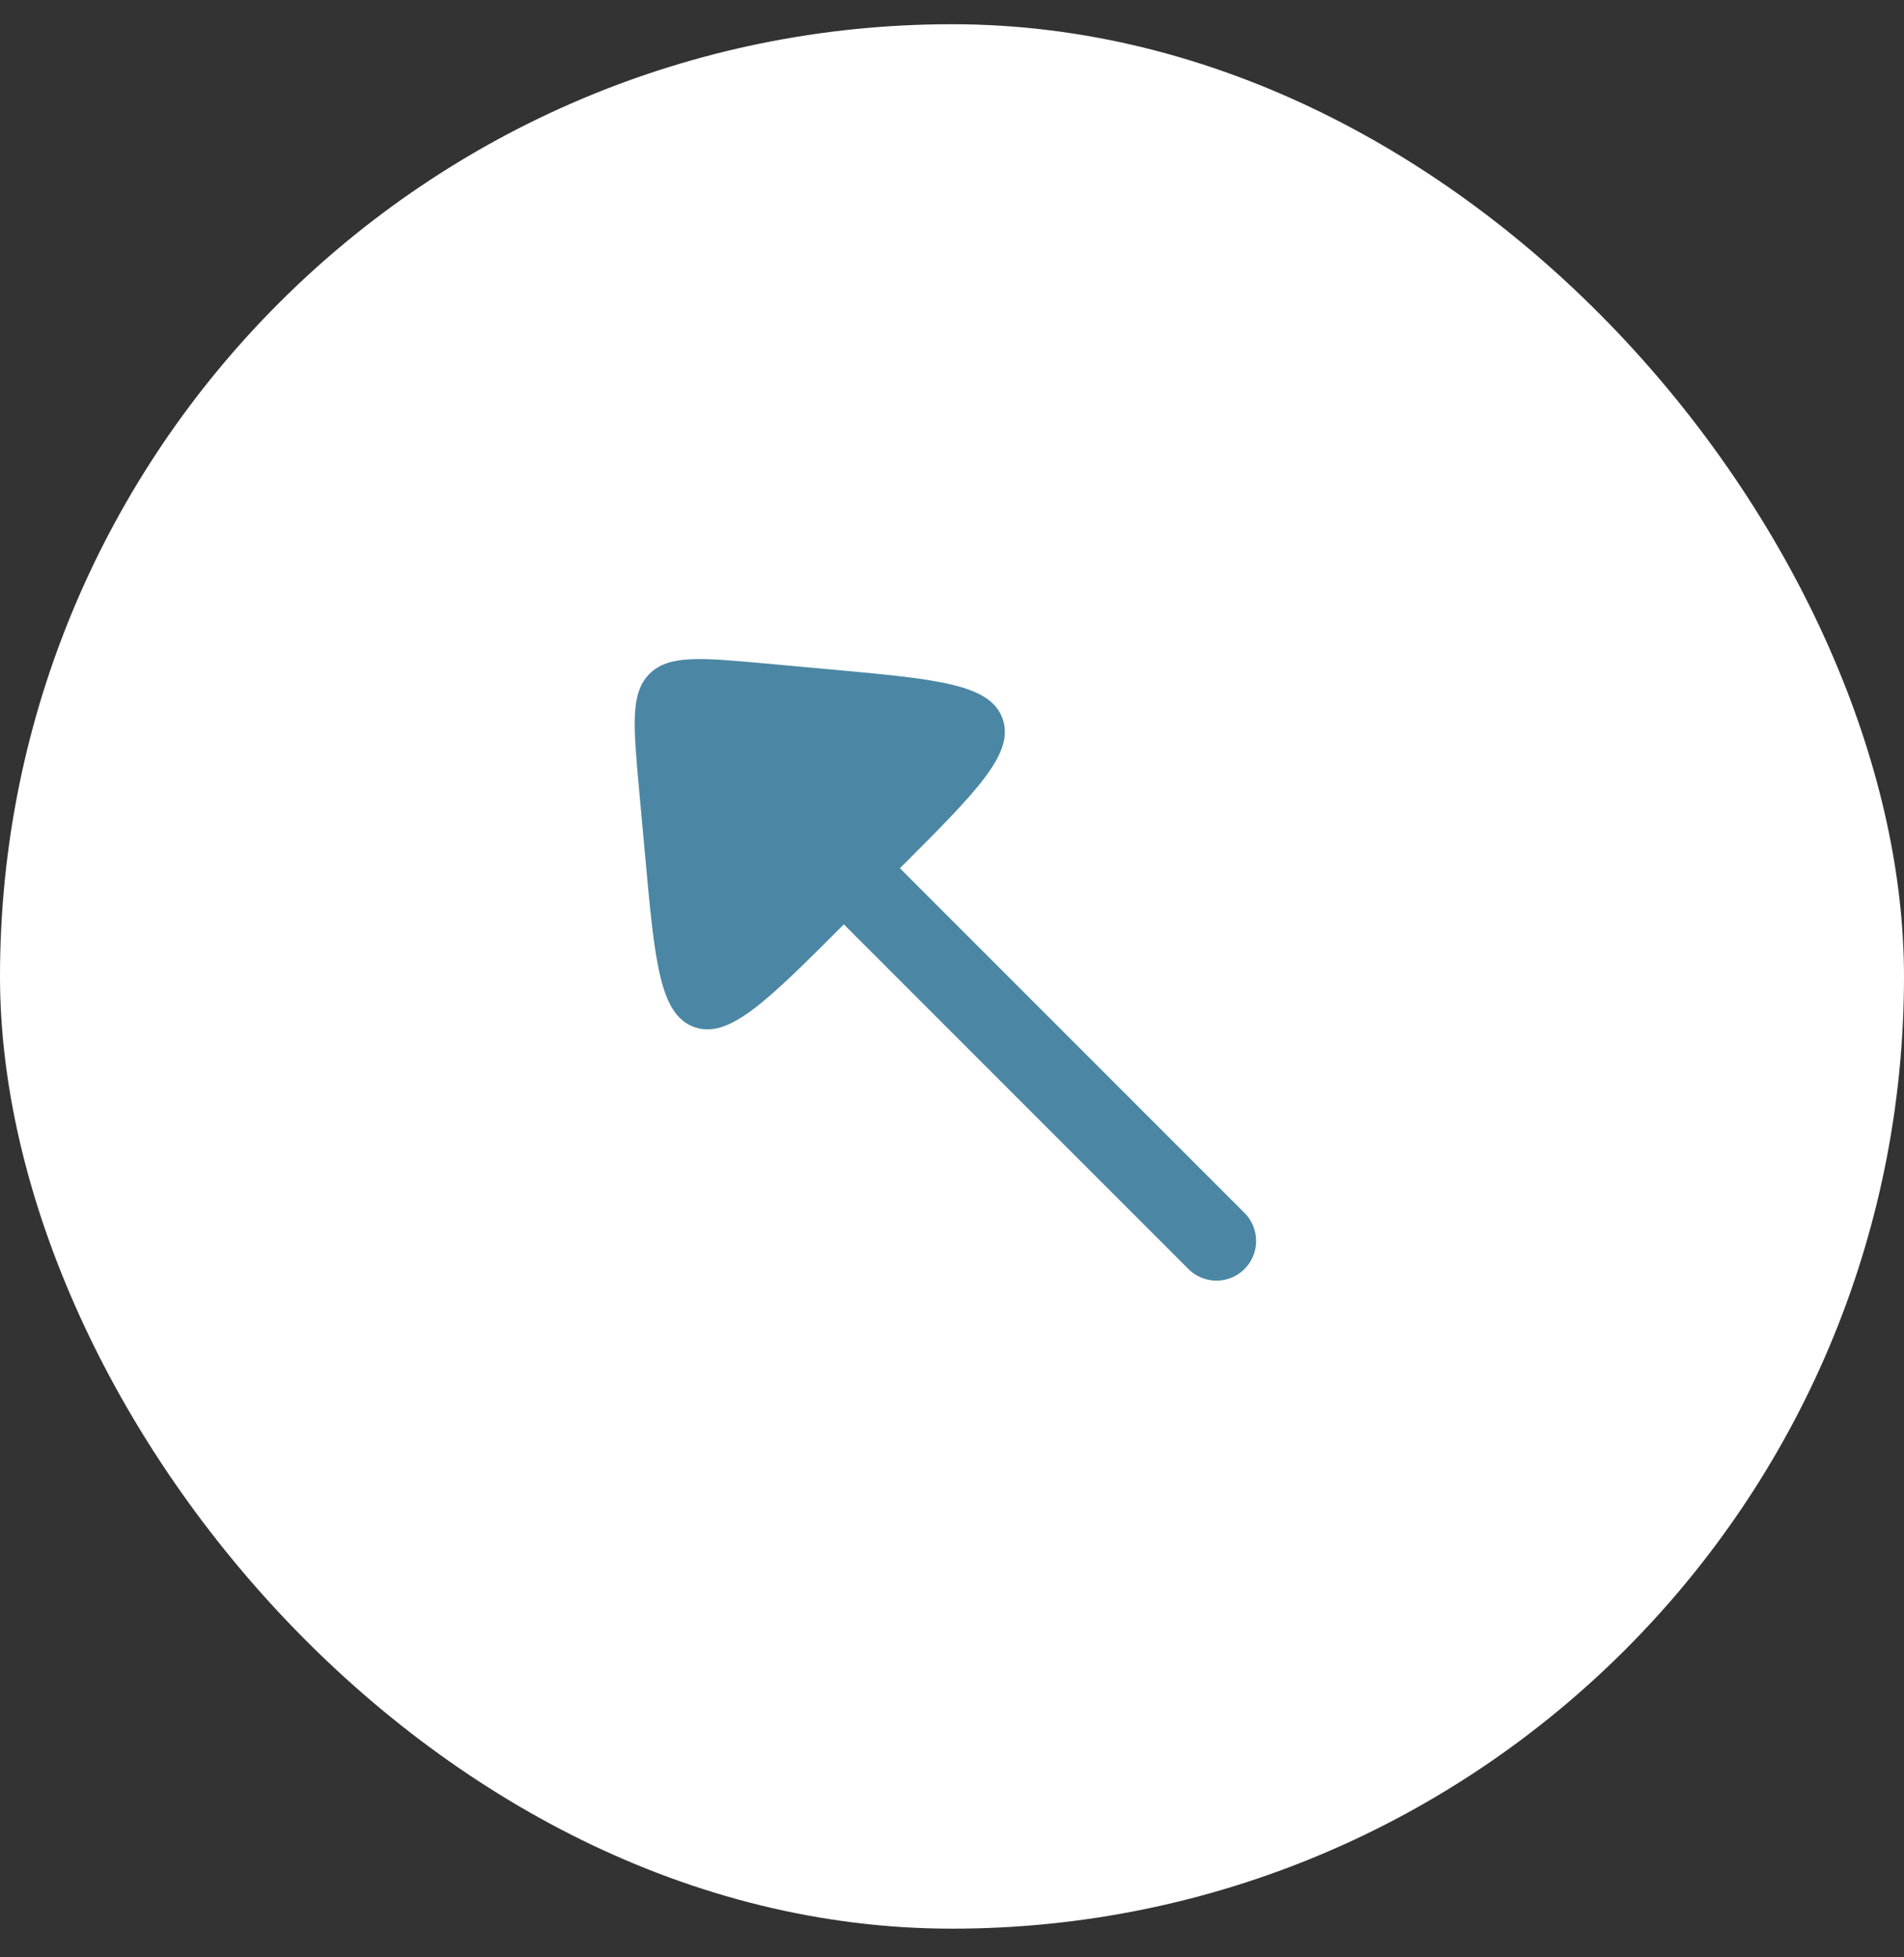 <svg width="36" height="37" viewBox="0 0 36 37" fill="none" xmlns="http://www.w3.org/2000/svg">
<rect x="0" y="0" width="36" height="37" fill="#333333" stroke="none"/>
<rect y="0.458" width="36" height="36" rx="18" fill="white"/>
<path d="M16 16.458L23 23.458" stroke="#4B87A4" stroke-width="1.5" stroke-linecap="round" stroke-linejoin="round"/>
<path d="M14.459 12.541L15.701 12.654C17.713 12.837 18.719 12.928 18.955 13.582C19.192 14.236 18.478 14.95 17.049 16.379L15.921 17.508C14.492 18.936 13.778 19.65 13.124 19.414C12.47 19.177 12.379 18.171 12.196 16.159L12.083 14.917C11.973 13.706 11.918 13.1 12.28 12.738C12.642 12.376 13.248 12.431 14.459 12.541Z" fill="#4B87A4"/>
</svg>
